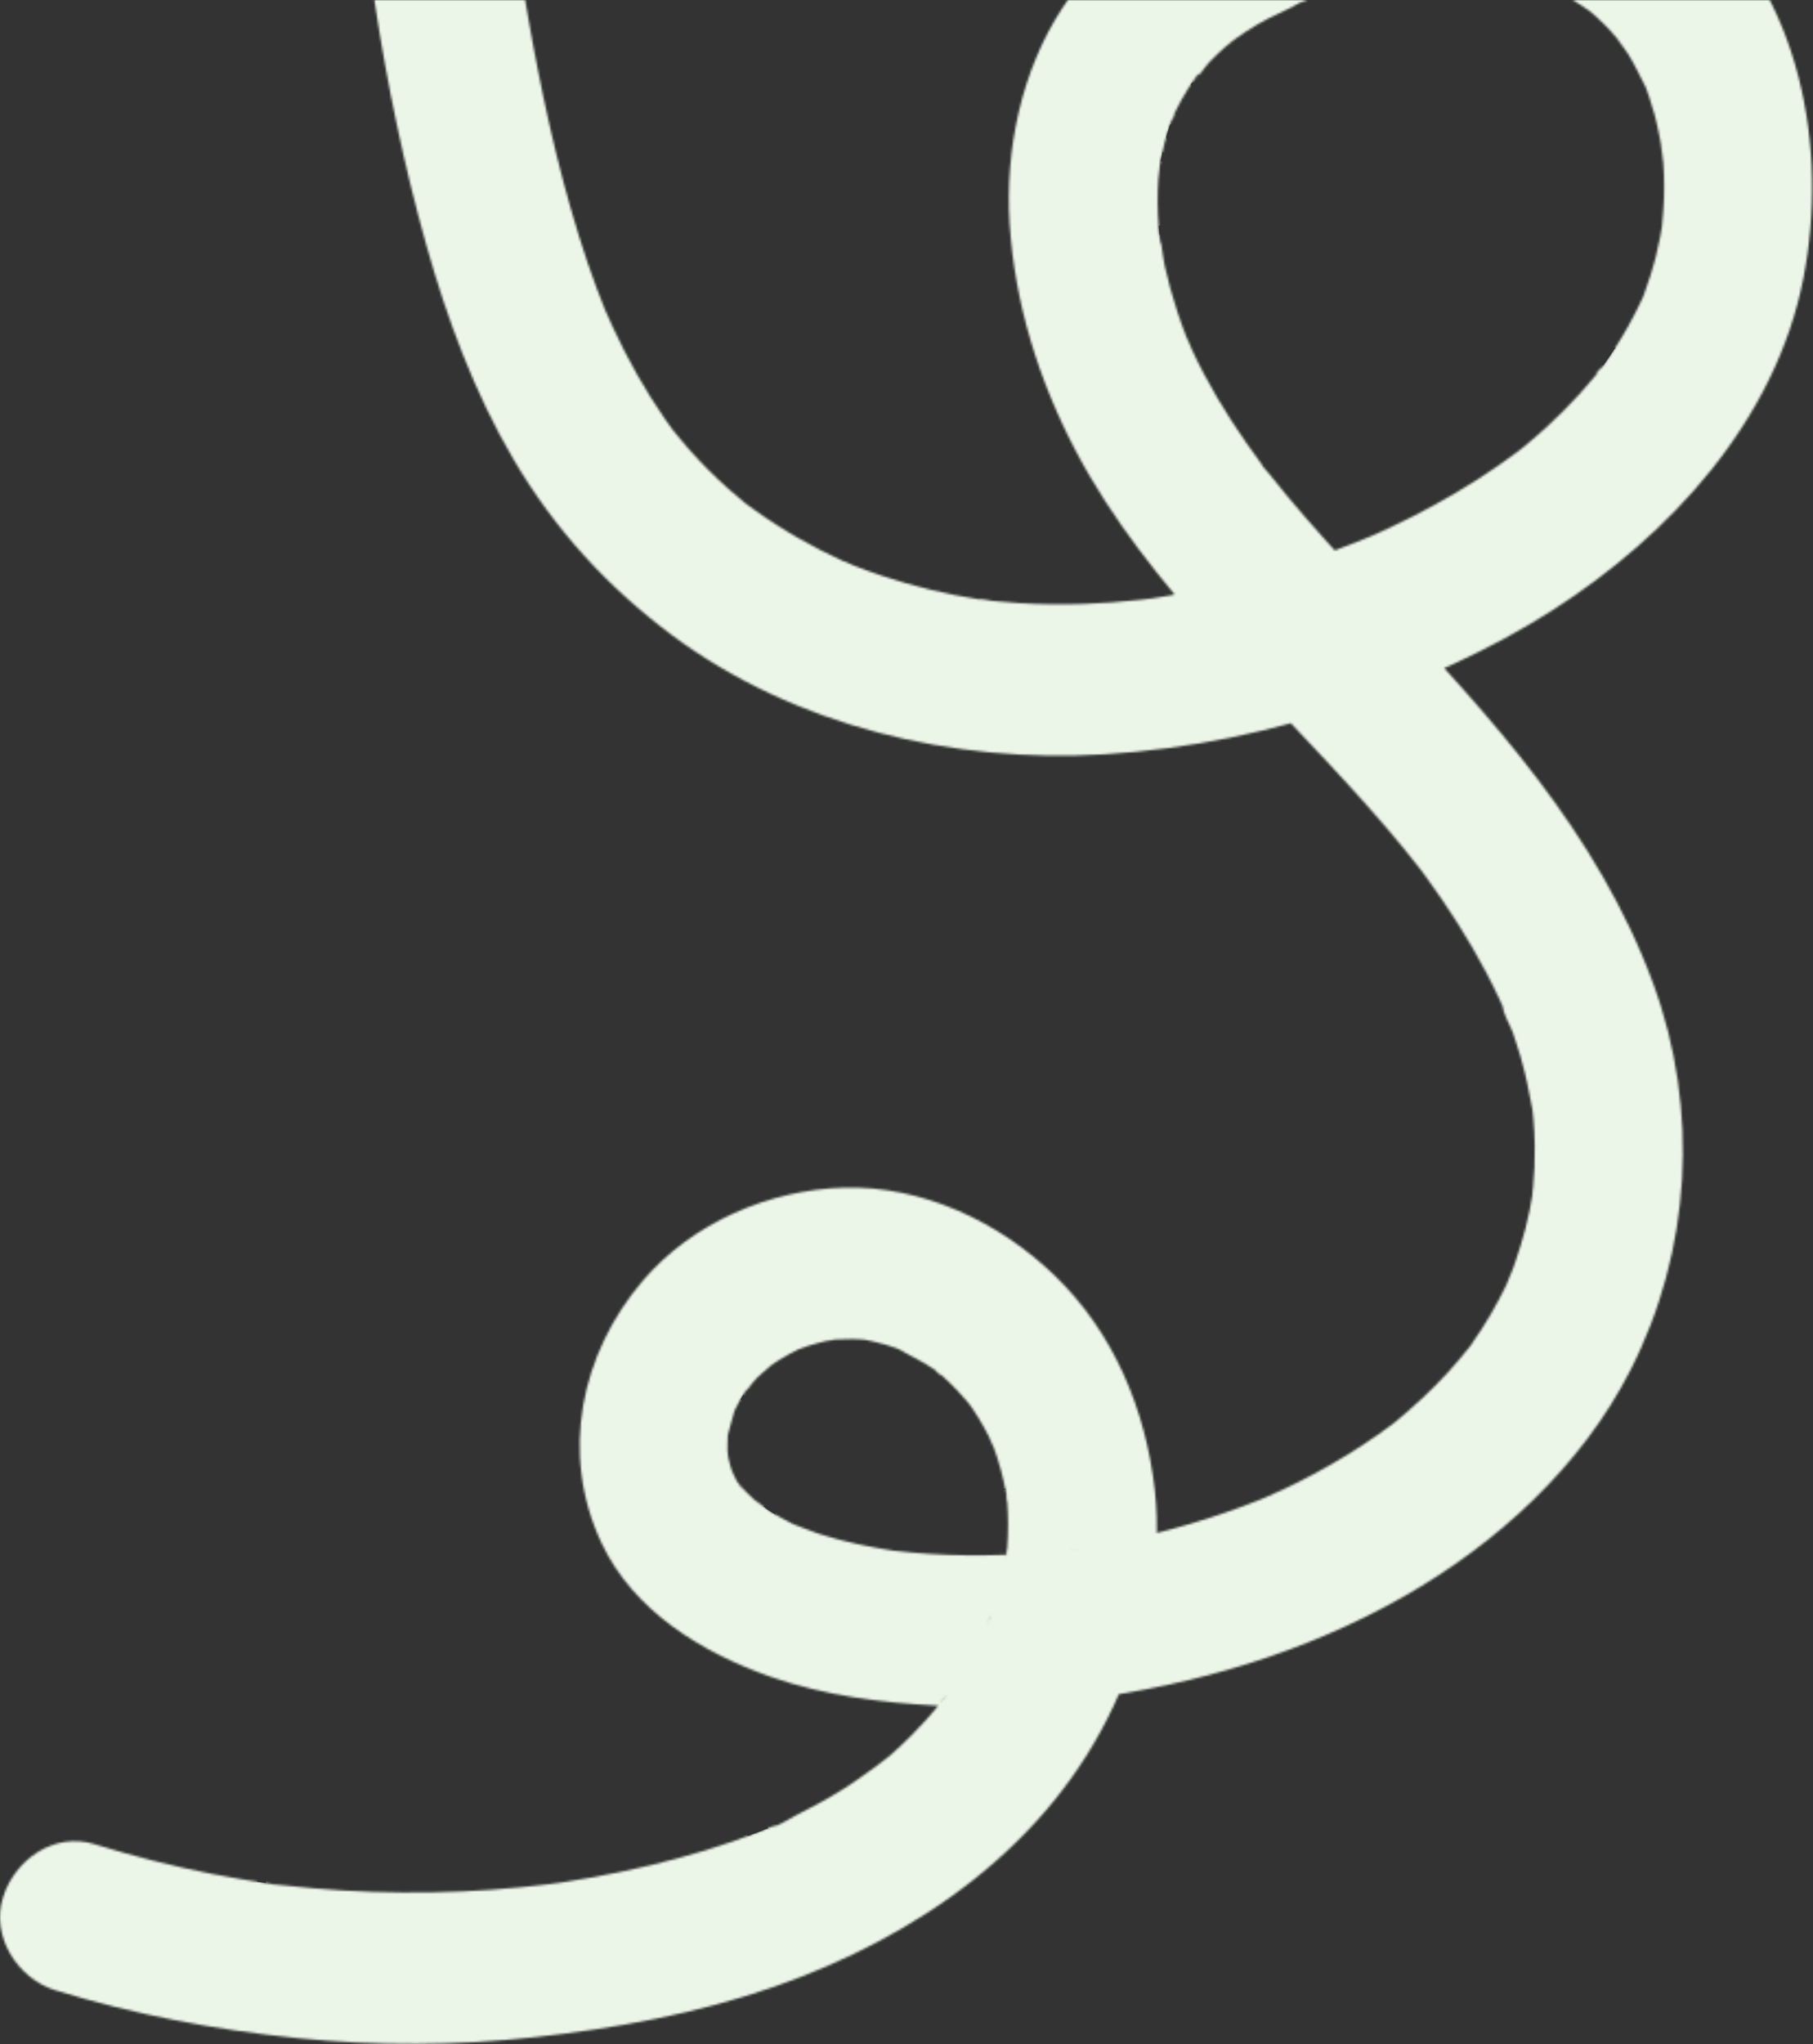 <svg xmlns="http://www.w3.org/2000/svg" width="827" height="932" viewBox="0 0 827 932" fill="none"><rect x="0" y="0" width="827" height="932" fill="#333333" stroke="none"/><mask id="path-1-inside-1_778_1176" fill="white"><path d="M43.108 840.766C60.806 846.232 78.755 850.803 96.924 854.358C105.613 856.058 114.34 857.474 123.092 858.789C125.393 859.137 128.517 860.639 121.244 858.541C123.442 859.174 126.155 859.156 128.427 859.419C133.221 859.968 138.024 860.453 142.828 860.868C178.876 863.988 215.244 863.353 251.161 858.914C253.172 858.666 261.08 856.933 251.712 858.883C253.265 858.561 254.912 858.419 256.485 858.178C261.257 857.452 266.015 856.657 270.763 855.797C279.556 854.202 288.31 852.377 297.009 850.298C313.577 846.339 329.942 841.441 345.853 835.283C347.971 834.466 350.065 833.588 352.178 832.756C355.116 831.598 355.747 832.907 350.34 833.583C354.199 833.104 359.17 829.573 362.668 827.839C370.112 824.151 377.393 820.132 384.463 815.754C391.159 811.607 397.288 806.715 403.827 802.372C394.881 808.313 403.66 802.363 405.875 800.42C409.278 797.441 412.584 794.342 415.78 791.133C420.603 786.293 425.179 781.213 429.499 775.902C430.51 774.656 431.428 773.21 432.543 772.069C425.992 778.787 430.329 774.997 431.914 772.765C434.187 769.577 436.361 766.319 438.437 762.997C442.226 756.932 445.685 750.653 448.76 744.179C449.594 742.423 450.368 740.637 451.178 738.871C452.301 736.405 451.88 734.14 450.001 741.738C450.989 737.747 452.962 733.829 454.191 729.883C456.195 723.45 457.795 716.893 458.948 710.251C459.441 707.405 459.199 701.425 458.861 711.826C458.923 709.926 459.28 707.996 459.43 706.095C459.731 702.265 459.874 698.419 459.855 694.579C459.837 691.364 459.705 688.149 459.461 684.944C459.311 683.029 458.94 681.074 458.884 679.159C459.2 689.43 459.459 683.494 458.925 680.619C457.6 673.44 455.67 666.377 453.165 659.53L452.45 657.625C451.104 654.236 451.469 655.086 453.539 660.174C452.505 658.75 451.888 656.546 451.085 654.957C449.647 652.093 448.09 649.284 446.42 646.551C445.416 644.912 444.372 643.293 443.293 641.704C442.717 640.86 438.794 635.789 442.574 640.52C446.385 645.291 442.284 640.24 441.654 639.491C440.01 637.528 438.307 635.619 436.54 633.766C434.335 631.454 432.037 629.236 429.655 627.118C428.257 625.88 426.57 624.762 425.28 623.418C431.073 629.472 429.236 626.494 426.83 624.786C420.803 620.503 414.247 617.685 407.941 614.007C416.087 618.768 411.812 615.672 409.043 614.69C407.267 614.062 405.477 613.479 403.668 612.951C400.643 612.069 397.575 611.468 394.511 610.766C387.632 609.179 403.11 611.397 396.055 610.904C394.816 610.816 393.582 610.677 392.338 610.598C388.036 610.338 383.804 610.583 379.512 610.798C376.897 610.925 374.367 612.438 383.061 610.214C381.302 610.666 379.419 610.823 377.64 611.205C374.642 611.848 371.678 612.636 368.754 613.57C367 614.132 365.285 614.803 363.545 615.4C357.034 617.648 371.048 611.737 364.877 614.824C361.58 616.473 358.327 618.176 355.198 620.14C353.636 621.117 352.157 622.213 350.61 623.21C346.134 626.1 352.722 621.513 353.075 621.137C350.591 623.78 347.491 625.924 344.942 628.547C342.836 630.719 341.064 633.346 338.918 635.444C345.341 629.156 341.696 631.73 339.949 634.418C338.948 635.959 338.001 637.53 337.103 639.136C336.205 640.747 335.435 642.418 334.582 644.054C331.418 650.128 337.046 636.036 335.165 642.663C334.083 646.475 333.02 650.226 332.022 654.062C330.01 661.795 332.038 646.282 331.982 654.272C331.965 656.643 331.771 658.983 331.848 661.358C331.893 662.728 332.363 664.813 332.158 666.063C331.385 660.799 331.34 660.069 332.027 663.873C332.359 665.413 332.744 666.937 333.188 668.447C333.612 669.892 334.15 671.286 334.623 672.711C336.019 676.934 330.519 664.55 333.642 670.152C335.021 672.625 336.624 677.464 338.986 679.106C338.961 679.086 333.187 672.187 336.839 676.248C338.001 677.542 339.099 678.881 340.3 680.14C342.736 682.697 345.427 684.885 348.031 687.247C339.547 679.551 348.626 687.381 351.336 689.058C353.904 690.651 356.541 692.133 359.221 693.52C360.85 694.363 362.517 695.116 364.15 695.935C369.01 698.369 361.479 694.807 361.096 694.688C365.187 695.948 369.137 697.844 373.229 699.17C384.707 702.892 396.469 705.27 408.363 707.097C414.258 708 398.903 705.912 404.847 706.625C406.003 706.764 407.163 706.908 408.319 707.042C410.89 707.334 413.461 707.596 416.043 707.823C421.525 708.307 427.021 708.646 432.517 708.85C443.589 709.263 454.684 709.126 465.745 708.494C471.275 708.178 476.795 707.736 482.306 707.175C484.832 706.918 487.354 706.635 489.871 706.327C491.389 706.14 492.899 705.929 494.417 705.747C482.586 707.17 488.912 706.508 491.468 706.125C514.398 702.675 537.045 697.185 558.992 689.585C564.348 687.729 569.666 685.748 574.933 683.637C577.321 682.679 579.68 681.662 582.058 680.684C570.142 685.587 582.353 680.459 585.173 679.126C595.261 674.359 605.112 669.068 614.633 663.212C619.324 660.327 623.937 657.302 628.456 654.131C630.495 652.704 632.514 651.247 634.508 649.76C635.702 648.868 636.881 647.962 638.069 647.06C642.785 643.48 631.581 652.328 635.869 648.778C644.548 641.588 652.857 634.013 660.493 625.669C664.097 621.735 667.494 617.631 670.833 613.462C672.31 611.616 674.283 608.388 668.182 616.991C669.021 615.81 669.905 614.659 670.749 613.478C672.433 611.116 674.062 608.719 675.637 606.282C678.528 601.813 681.227 597.22 683.724 592.517C684.862 590.371 685.956 588.204 687.011 586.013C688.453 583.006 692.781 571.221 688.32 583.531C692.08 573.147 695.524 562.872 697.695 551.994C698.199 549.478 698.643 546.948 699.039 544.412C699.463 541.672 699.732 535.651 698.693 547.408C698.829 545.843 699.053 544.277 699.204 542.712C699.86 535.911 700.162 529.075 700.056 522.24C699.998 518.25 699.802 514.26 699.468 510.28C699.319 508.48 699.096 506.685 698.931 504.885C698.478 499.9 700.45 513.939 699.144 506.55C697.626 498.001 695.896 489.582 693.453 481.25C692.437 477.781 691.332 474.337 690.148 470.918C689.014 467.644 685.488 462.077 685.528 458.697C685.519 459.332 688.909 466.354 686.396 460.901C685.479 458.912 684.607 456.903 683.676 454.919C681.808 450.936 679.837 447.008 677.788 443.12C669.861 428.082 660.658 413.757 650.668 400.057C649.796 398.863 648.905 397.684 648.039 396.49C643.42 390.149 652.848 402.565 647.989 396.42C645.484 393.247 642.988 390.065 640.428 386.932C634.988 380.278 629.372 373.774 623.667 367.35C600.853 341.678 576.511 317.458 553.692 291.787C530.149 265.301 507.111 236.96 490.558 205.311C473.783 173.248 462.895 138.423 460.549 102.088C458.374 68.298 465.924 32.153 484.55 3.761C505.585 -28.304 536.144 -49.389 570.846 -63.618C636.043 -90.351 718.264 -91.257 773.957 -43.055C821.172 -2.19 834.222 67.505 822.592 126.937C809.882 191.874 761.752 243.935 708.224 278.181C679.922 296.288 648.774 310.084 617.166 321.009C580.624 333.64 542.326 341.517 503.782 343.9C435.271 348.131 362.495 331.24 306.538 289.589C277.288 267.815 253.003 241.315 234.336 209.593C216.457 179.206 203.884 145.343 194.368 111.366C174.148 39.174 163.593 -36.694 159.691 -111.554C155.708 -187.969 160.304 -264.484 171.99 -340.046C177.501 -375.659 184.856 -410.954 193.947 -445.802C198.494 -463.243 218.307 -475.63 235.648 -469.944C253.263 -464.168 264.261 -446.224 259.385 -427.527C249.878 -391.08 242.269 -354.139 236.682 -316.861C236.008 -312.355 235.384 -307.844 234.74 -303.333C233.515 -294.761 235.704 -311.244 234.642 -302.653C234.438 -301.007 234.228 -299.367 234.028 -297.722C232.82 -287.855 231.749 -277.968 230.816 -268.071C229.028 -249.098 227.746 -230.076 226.971 -211.034C225.453 -173.775 225.883 -136.438 228.254 -99.224C229.415 -81.034 231.042 -62.869 233.132 -44.766C233.698 -39.876 233.993 -34.796 234.947 -29.967C233.321 -38.205 234.437 -33.706 234.71 -31.747C235.056 -29.287 235.393 -26.822 235.745 -24.362C237.162 -14.523 238.721 -4.704 240.413 5.084C246.41 39.73 253.743 74.354 264.183 107.919C266.605 115.712 269.219 123.445 272.059 131.092C273.346 134.556 274.712 137.99 276.063 141.428C278.942 148.761 272.825 134.176 276.048 141.353C277.255 144.037 278.418 146.736 279.66 149.405C286.441 164.003 294.302 178.1 303.485 191.271C304.736 193.065 306.036 194.824 307.311 196.602C311.659 202.658 303.52 191.951 306.656 195.708C309.236 198.8 311.732 201.953 314.404 204.965C319.976 211.259 325.921 217.213 332.181 222.796C334.789 225.119 337.475 227.336 340.147 229.573C345.905 234.397 333.786 224.94 339.867 229.333C341.279 230.352 342.666 231.41 344.083 232.424C350.602 237.097 357.362 241.425 364.308 245.402C370.973 249.22 377.81 252.718 384.79 255.901C385.424 256.19 386.064 256.474 386.698 256.764C390.028 258.225 389.251 257.901 384.362 255.786C385.935 256.044 387.716 257.162 389.221 257.751C393.451 259.416 397.72 260.972 402.028 262.417C416.609 267.306 431.603 270.93 446.781 273.293C447.469 273.398 448.158 273.502 448.851 273.606C452.544 274.132 451.61 274.008 446.044 273.229C447.965 272.877 450.985 273.809 452.937 274.002C456.954 274.407 460.98 274.728 465.012 274.963C474.673 275.538 484.357 275.652 494.032 275.337C502.905 275.047 511.763 274.397 520.586 273.417C522.592 273.195 524.597 272.923 526.603 272.696C531.818 272.095 517.977 274.09 525.993 272.761C531.184 271.901 536.374 271.07 541.545 270.059C559.455 266.569 577.118 261.824 594.446 256.04C602.638 253.306 610.761 250.342 618.791 247.153C621.911 245.914 624.992 244.571 628.112 243.322C618.643 247.108 625.444 244.46 627.429 243.568C629.896 242.46 632.353 241.332 634.795 240.175C648.248 233.804 661.356 226.66 673.918 218.625C680.166 214.628 686.277 210.411 692.221 205.954C693.955 204.657 699.416 199.961 691.745 206.425C692.771 205.559 693.842 204.743 694.878 203.891C698.498 200.917 702.049 197.848 705.502 194.679C710.658 189.948 715.623 184.998 720.347 179.817C722.811 177.114 725.217 174.351 727.549 171.524C728.752 170.067 729.905 168.111 731.295 166.849C725.353 172.226 728.826 170.162 730.785 167.44C735.07 161.475 739.03 155.27 742.627 148.851C744.437 145.619 746.149 142.331 747.768 138.999C748.425 137.644 749.068 136.278 749.685 134.902C753.417 126.597 747.637 140.67 749.646 135.022C751.822 128.899 753.88 122.782 755.437 116.455C756.146 113.579 756.777 110.683 757.33 107.777C757.662 106.027 757.93 104.271 758.243 102.516C759.416 95.954 757.382 110.842 758 104.631C758.646 98.125 759.106 91.634 759.089 85.094C759.085 81.543 758.963 77.993 758.728 74.454C758.503 71.064 756.278 59.08 758.671 71.323C757.435 64.989 756.484 58.7 754.781 52.462C754.021 49.667 753.177 46.898 752.25 44.159C751.698 42.519 751.116 40.895 750.504 39.281C747.635 31.703 752.086 42.464 750.987 40.36C748.214 35.048 745.789 29.635 742.608 24.538C740.938 21.86 733.426 12.843 741.15 21.78C738.934 19.212 736.901 16.524 734.588 14.031C732.471 11.749 730.257 9.561 727.954 7.473C726.901 6.519 725.808 5.611 724.745 4.672C719.829 0.317 731.643 9.574 726.226 5.83C723.732 4.108 721.277 2.365 718.694 0.788C716.864 -0.33 714.995 -1.393 713.106 -2.406C711.394 -3.324 706.531 -4.644 705.438 -6.143C705.846 -5.583 713.189 -3.221 707.646 -5.1C705.635 -5.783 703.658 -6.556 701.632 -7.214C697.919 -8.415 694.152 -9.436 690.351 -10.301C686.668 -11.142 682.341 -11.208 678.805 -12.439C680.393 -12.216 681.982 -11.992 683.57 -11.769C682.149 -11.932 680.723 -12.081 679.297 -12.204C677.154 -12.397 675 -12.54 672.852 -12.647C664.917 -13.044 656.953 -12.885 649.034 -12.276C645.76 -12.022 641.445 -10.663 638.224 -11.164C639.797 -11.381 641.365 -11.598 642.938 -11.809C641.508 -11.598 640.078 -11.371 638.652 -11.134C635.806 -10.656 632.97 -10.128 630.144 -9.55C622.762 -8.037 615.439 -6.194 608.23 -3.991C604.971 -2.997 601.733 -1.928 598.519 -0.785C596.593 -0.098 594.671 0.614 592.765 1.362C590.111 2.4 585.724 5.59 593.305 1.006C586.967 4.838 579.807 7.401 573.406 11.249C569.942 13.332 566.553 15.541 563.262 17.895C562.181 18.666 561.125 19.583 560.015 20.284C568.548 14.904 561.1 19.468 559.082 21.24C556.567 23.453 554.141 25.765 551.804 28.168C549.314 30.731 546.738 35.359 543.83 37.258C547.819 34.653 547.477 32.133 545.48 35.141C544.346 36.847 543.163 38.503 542.073 40.235C539.909 43.667 537.927 47.22 536.137 50.872C535.288 52.608 534.651 54.734 533.621 56.355C538.293 48.999 535.224 52.468 534.136 55.569C533.038 58.711 532.073 61.897 531.231 65.118C530.218 68.999 529.524 72.915 528.747 76.847C527.632 82.503 529.113 74.171 529.102 73.631C529.154 76.246 528.533 79.032 528.369 81.657C527.895 89.113 527.982 96.604 528.556 104.048C528.685 105.758 528.845 107.468 529.028 109.173C529.366 112.348 531.198 115.391 528.711 107.188C530.083 111.717 530.325 116.882 531.362 121.531C532.889 128.38 534.764 135.143 536.945 141.801C538.262 145.815 539.687 149.794 541.215 153.732C541.531 154.547 543.937 161.18 541.881 155.487C539.8 149.724 543.083 158.066 543.556 159.095C550.49 174.153 559.025 188.33 568.479 201.88C570.655 204.998 572.876 208.081 575.135 211.134C575.588 211.743 576.041 212.353 576.499 212.962C578.715 215.905 578.326 215.39 575.328 211.423C576.003 212.983 577.774 214.566 578.838 215.91C584.268 222.764 589.874 229.468 595.599 236.068C607.098 249.316 619.068 262.118 631.097 274.866C680.133 326.84 728.86 379.77 754.101 448.391C775.259 505.911 771.466 570.254 743.706 624.683C721.219 668.765 682.681 703.725 640.493 727.753C595.343 753.469 545.598 767.979 494.523 774.736C472.34 777.67 449.914 778.785 427.559 777.615C402.161 776.283 375.916 772.971 351.783 764.532C320.711 753.671 289.095 734.744 274.371 703.439C255.296 662.892 264.822 617.089 293.23 583.856C315.79 557.459 350.894 542.39 384.947 541.458C420.647 540.483 455.524 556.816 481.091 581.514C507.863 607.376 522.497 642.222 526.731 679.065C530.617 712.863 522.297 746.709 508.212 777.161C478.344 841.748 417.981 883.142 353.31 905.699C318.051 917.999 281.045 924.695 244.056 928.736C208.084 932.665 171.71 932.8 135.706 929.18C98.236 925.421 61.186 918.446 25.149 907.325C8.187 902.088 -4.321 882.981 1.406 864.909C6.923 847.506 24.922 835.151 43.108 840.766Z"></path></mask><path d="M43.108 840.766C60.806 846.232 78.755 850.803 96.924 854.358C105.613 856.058 114.34 857.474 123.092 858.789C125.393 859.137 128.517 860.639 121.244 858.541C123.442 859.174 126.155 859.156 128.427 859.419C133.221 859.968 138.024 860.453 142.828 860.868C178.876 863.988 215.244 863.353 251.161 858.914C253.172 858.666 261.08 856.933 251.712 858.883C253.265 858.561 254.912 858.419 256.485 858.178C261.257 857.452 266.015 856.657 270.763 855.797C279.556 854.202 288.31 852.377 297.009 850.298C313.577 846.339 329.942 841.441 345.853 835.283C347.971 834.466 350.065 833.588 352.178 832.756C355.116 831.598 355.747 832.907 350.34 833.583C354.199 833.104 359.17 829.573 362.668 827.839C370.112 824.151 377.393 820.132 384.463 815.754C391.159 811.607 397.288 806.715 403.827 802.372C394.881 808.313 403.66 802.363 405.875 800.42C409.278 797.441 412.584 794.342 415.78 791.133C420.603 786.293 425.179 781.213 429.499 775.902C430.51 774.656 431.428 773.21 432.543 772.069C425.992 778.787 430.329 774.997 431.914 772.765C434.187 769.577 436.361 766.319 438.437 762.997C442.226 756.932 445.685 750.653 448.76 744.179C449.594 742.423 450.368 740.637 451.178 738.871C452.301 736.405 451.88 734.14 450.001 741.738C450.989 737.747 452.962 733.829 454.191 729.883C456.195 723.45 457.795 716.893 458.948 710.251C459.441 707.405 459.199 701.425 458.861 711.826C458.923 709.926 459.28 707.996 459.43 706.095C459.731 702.265 459.874 698.419 459.855 694.579C459.837 691.364 459.705 688.149 459.461 684.944C459.311 683.029 458.94 681.074 458.884 679.159C459.2 689.43 459.459 683.494 458.925 680.619C457.6 673.44 455.67 666.377 453.165 659.53L452.45 657.625C451.104 654.236 451.469 655.086 453.539 660.174C452.505 658.75 451.888 656.546 451.085 654.957C449.647 652.093 448.09 649.284 446.42 646.551C445.416 644.912 444.372 643.293 443.293 641.704C442.717 640.86 438.794 635.789 442.574 640.52C446.385 645.291 442.284 640.24 441.654 639.491C440.01 637.528 438.307 635.619 436.54 633.766C434.335 631.454 432.037 629.236 429.655 627.118C428.257 625.88 426.57 624.762 425.28 623.418C431.073 629.472 429.236 626.494 426.83 624.786C420.803 620.503 414.247 617.685 407.941 614.007C416.087 618.768 411.812 615.672 409.043 614.69C407.267 614.062 405.477 613.479 403.668 612.951C400.643 612.069 397.575 611.468 394.511 610.766C387.632 609.179 403.11 611.397 396.055 610.904C394.816 610.816 393.582 610.677 392.338 610.598C388.036 610.338 383.804 610.583 379.512 610.798C376.897 610.925 374.367 612.438 383.061 610.214C381.302 610.666 379.419 610.823 377.64 611.205C374.642 611.848 371.678 612.636 368.754 613.57C367 614.132 365.285 614.803 363.545 615.4C357.034 617.648 371.048 611.737 364.877 614.824C361.58 616.473 358.327 618.176 355.198 620.14C353.636 621.117 352.157 622.213 350.61 623.21C346.134 626.1 352.722 621.513 353.075 621.137C350.591 623.78 347.491 625.924 344.942 628.547C342.836 630.719 341.064 633.346 338.918 635.444C345.341 629.156 341.696 631.73 339.949 634.418C338.948 635.959 338.001 637.53 337.103 639.136C336.205 640.747 335.435 642.418 334.582 644.054C331.418 650.128 337.046 636.036 335.165 642.663C334.083 646.475 333.02 650.226 332.022 654.062C330.01 661.795 332.038 646.282 331.982 654.272C331.965 656.643 331.771 658.983 331.848 661.358C331.893 662.728 332.363 664.813 332.158 666.063C331.385 660.799 331.34 660.069 332.027 663.873C332.359 665.413 332.744 666.937 333.188 668.447C333.612 669.892 334.15 671.286 334.623 672.711C336.019 676.934 330.519 664.55 333.642 670.152C335.021 672.625 336.624 677.464 338.986 679.106C338.961 679.086 333.187 672.187 336.839 676.248C338.001 677.542 339.099 678.881 340.3 680.14C342.736 682.697 345.427 684.885 348.031 687.247C339.547 679.551 348.626 687.381 351.336 689.058C353.904 690.651 356.541 692.133 359.221 693.52C360.85 694.363 362.517 695.116 364.15 695.935C369.01 698.369 361.479 694.807 361.096 694.688C365.187 695.948 369.137 697.844 373.229 699.17C384.707 702.892 396.469 705.27 408.363 707.097C414.258 708 398.903 705.912 404.847 706.625C406.003 706.764 407.163 706.908 408.319 707.042C410.89 707.334 413.461 707.596 416.043 707.823C421.525 708.307 427.021 708.646 432.517 708.85C443.589 709.263 454.684 709.126 465.745 708.494C471.275 708.178 476.795 707.736 482.306 707.175C484.832 706.918 487.354 706.635 489.871 706.327C491.389 706.14 492.899 705.929 494.417 705.747C482.586 707.17 488.912 706.508 491.468 706.125C514.398 702.675 537.045 697.185 558.992 689.585C564.348 687.729 569.666 685.748 574.933 683.637C577.321 682.679 579.68 681.662 582.058 680.684C570.142 685.587 582.353 680.459 585.173 679.126C595.261 674.359 605.112 669.068 614.633 663.212C619.324 660.327 623.937 657.302 628.456 654.131C630.495 652.704 632.514 651.247 634.508 649.76C635.702 648.868 636.881 647.962 638.069 647.06C642.785 643.48 631.581 652.328 635.869 648.778C644.548 641.588 652.857 634.013 660.493 625.669C664.097 621.735 667.494 617.631 670.833 613.462C672.31 611.616 674.283 608.388 668.182 616.991C669.021 615.81 669.905 614.659 670.749 613.478C672.433 611.116 674.062 608.719 675.637 606.282C678.528 601.813 681.227 597.22 683.724 592.517C684.862 590.371 685.956 588.204 687.011 586.013C688.453 583.006 692.781 571.221 688.32 583.531C692.08 573.147 695.524 562.872 697.695 551.994C698.199 549.478 698.643 546.948 699.039 544.412C699.463 541.672 699.732 535.651 698.693 547.408C698.829 545.843 699.053 544.277 699.204 542.712C699.86 535.911 700.162 529.075 700.056 522.24C699.998 518.25 699.802 514.26 699.468 510.28C699.319 508.48 699.096 506.685 698.931 504.885C698.478 499.9 700.45 513.939 699.144 506.55C697.626 498.001 695.896 489.582 693.453 481.25C692.437 477.781 691.332 474.337 690.148 470.918C689.014 467.644 685.488 462.077 685.528 458.697C685.519 459.332 688.909 466.354 686.396 460.901C685.479 458.912 684.607 456.903 683.676 454.919C681.808 450.936 679.837 447.008 677.788 443.12C669.861 428.082 660.658 413.757 650.668 400.057C649.796 398.863 648.905 397.684 648.039 396.49C643.42 390.149 652.848 402.565 647.989 396.42C645.484 393.247 642.988 390.065 640.428 386.932C634.988 380.278 629.372 373.774 623.667 367.35C600.853 341.678 576.511 317.458 553.692 291.787C530.149 265.301 507.111 236.96 490.558 205.311C473.783 173.248 462.895 138.423 460.549 102.088C458.374 68.298 465.924 32.153 484.55 3.761C505.585 -28.304 536.144 -49.389 570.846 -63.618C636.043 -90.351 718.264 -91.257 773.957 -43.055C821.172 -2.19 834.222 67.505 822.592 126.937C809.882 191.874 761.752 243.935 708.224 278.181C679.922 296.288 648.774 310.084 617.166 321.009C580.624 333.64 542.326 341.517 503.782 343.9C435.271 348.131 362.495 331.24 306.538 289.589C277.288 267.815 253.003 241.315 234.336 209.593C216.457 179.206 203.884 145.343 194.368 111.366C174.148 39.174 163.593 -36.694 159.691 -111.554C155.708 -187.969 160.304 -264.484 171.99 -340.046C177.501 -375.659 184.856 -410.954 193.947 -445.802C198.494 -463.243 218.307 -475.63 235.648 -469.944C253.263 -464.168 264.261 -446.224 259.385 -427.527C249.878 -391.08 242.269 -354.139 236.682 -316.861C236.008 -312.355 235.384 -307.844 234.74 -303.333C233.515 -294.761 235.704 -311.244 234.642 -302.653C234.438 -301.007 234.228 -299.367 234.028 -297.722C232.82 -287.855 231.749 -277.968 230.816 -268.071C229.028 -249.098 227.746 -230.076 226.971 -211.034C225.453 -173.775 225.883 -136.438 228.254 -99.224C229.415 -81.034 231.042 -62.869 233.132 -44.766C233.698 -39.876 233.993 -34.796 234.947 -29.967C233.321 -38.205 234.437 -33.706 234.71 -31.747C235.056 -29.287 235.393 -26.822 235.745 -24.362C237.162 -14.523 238.721 -4.704 240.413 5.084C246.41 39.73 253.743 74.354 264.183 107.919C266.605 115.712 269.219 123.445 272.059 131.092C273.346 134.556 274.712 137.99 276.063 141.428C278.942 148.761 272.825 134.176 276.048 141.353C277.255 144.037 278.418 146.736 279.66 149.405C286.441 164.003 294.302 178.1 303.485 191.271C304.736 193.065 306.036 194.824 307.311 196.602C311.659 202.658 303.52 191.951 306.656 195.708C309.236 198.8 311.732 201.953 314.404 204.965C319.976 211.259 325.921 217.213 332.181 222.796C334.789 225.119 337.475 227.336 340.147 229.573C345.905 234.397 333.786 224.94 339.867 229.333C341.279 230.352 342.666 231.41 344.083 232.424C350.602 237.097 357.362 241.425 364.308 245.402C370.973 249.22 377.81 252.718 384.79 255.901C385.424 256.19 386.064 256.474 386.698 256.764C390.028 258.225 389.251 257.901 384.362 255.786C385.935 256.044 387.716 257.162 389.221 257.751C393.451 259.416 397.72 260.972 402.028 262.417C416.609 267.306 431.603 270.93 446.781 273.293C447.469 273.398 448.158 273.502 448.851 273.606C452.544 274.132 451.61 274.008 446.044 273.229C447.965 272.877 450.985 273.809 452.937 274.002C456.954 274.407 460.98 274.728 465.012 274.963C474.673 275.538 484.357 275.652 494.032 275.337C502.905 275.047 511.763 274.397 520.586 273.417C522.592 273.195 524.597 272.923 526.603 272.696C531.818 272.095 517.977 274.09 525.993 272.761C531.184 271.901 536.374 271.07 541.545 270.059C559.455 266.569 577.118 261.824 594.446 256.04C602.638 253.306 610.761 250.342 618.791 247.153C621.911 245.914 624.992 244.571 628.112 243.322C618.643 247.108 625.444 244.46 627.429 243.568C629.896 242.46 632.353 241.332 634.795 240.175C648.248 233.804 661.356 226.66 673.918 218.625C680.166 214.628 686.277 210.411 692.221 205.954C693.955 204.657 699.416 199.961 691.745 206.425C692.771 205.559 693.842 204.743 694.878 203.891C698.498 200.917 702.049 197.848 705.502 194.679C710.658 189.948 715.623 184.998 720.347 179.817C722.811 177.114 725.217 174.351 727.549 171.524C728.752 170.067 729.905 168.111 731.295 166.849C725.353 172.226 728.826 170.162 730.785 167.44C735.07 161.475 739.03 155.27 742.627 148.851C744.437 145.619 746.149 142.331 747.768 138.999C748.425 137.644 749.068 136.278 749.685 134.902C753.417 126.597 747.637 140.67 749.646 135.022C751.822 128.899 753.88 122.782 755.437 116.455C756.146 113.579 756.777 110.683 757.33 107.777C757.662 106.027 757.93 104.271 758.243 102.516C759.416 95.954 757.382 110.842 758 104.631C758.646 98.125 759.106 91.634 759.089 85.094C759.085 81.543 758.963 77.993 758.728 74.454C758.503 71.064 756.278 59.08 758.671 71.323C757.435 64.989 756.484 58.7 754.781 52.462C754.021 49.667 753.177 46.898 752.25 44.159C751.698 42.519 751.116 40.895 750.504 39.281C747.635 31.703 752.086 42.464 750.987 40.36C748.214 35.048 745.789 29.635 742.608 24.538C740.938 21.86 733.426 12.843 741.15 21.78C738.934 19.212 736.901 16.524 734.588 14.031C732.471 11.749 730.257 9.561 727.954 7.473C726.901 6.519 725.808 5.611 724.745 4.672C719.829 0.317 731.643 9.574 726.226 5.83C723.732 4.108 721.277 2.365 718.694 0.788C716.864 -0.33 714.995 -1.393 713.106 -2.406C711.394 -3.324 706.531 -4.644 705.438 -6.143C705.846 -5.583 713.189 -3.221 707.646 -5.1C705.635 -5.783 703.658 -6.556 701.632 -7.214C697.919 -8.415 694.152 -9.436 690.351 -10.301C686.668 -11.142 682.341 -11.208 678.805 -12.439C680.393 -12.216 681.982 -11.992 683.57 -11.769C682.149 -11.932 680.723 -12.081 679.297 -12.204C677.154 -12.397 675 -12.54 672.852 -12.647C664.917 -13.044 656.953 -12.885 649.034 -12.276C645.76 -12.022 641.445 -10.663 638.224 -11.164C639.797 -11.381 641.365 -11.598 642.938 -11.809C641.508 -11.598 640.078 -11.371 638.652 -11.134C635.806 -10.656 632.97 -10.128 630.144 -9.55C622.762 -8.037 615.439 -6.194 608.23 -3.991C604.971 -2.997 601.733 -1.928 598.519 -0.785C596.593 -0.098 594.671 0.614 592.765 1.362C590.111 2.4 585.724 5.59 593.305 1.006C586.967 4.838 579.807 7.401 573.406 11.249C569.942 13.332 566.553 15.541 563.262 17.895C562.181 18.666 561.125 19.583 560.015 20.284C568.548 14.904 561.1 19.468 559.082 21.24C556.567 23.453 554.141 25.765 551.804 28.168C549.314 30.731 546.738 35.359 543.83 37.258C547.819 34.653 547.477 32.133 545.48 35.141C544.346 36.847 543.163 38.503 542.073 40.235C539.909 43.667 537.927 47.22 536.137 50.872C535.288 52.608 534.651 54.734 533.621 56.355C538.293 48.999 535.224 52.468 534.136 55.569C533.038 58.711 532.073 61.897 531.231 65.118C530.218 68.999 529.524 72.915 528.747 76.847C527.632 82.503 529.113 74.171 529.102 73.631C529.154 76.246 528.533 79.032 528.369 81.657C527.895 89.113 527.982 96.604 528.556 104.048C528.685 105.758 528.845 107.468 529.028 109.173C529.366 112.348 531.198 115.391 528.711 107.188C530.083 111.717 530.325 116.882 531.362 121.531C532.889 128.38 534.764 135.143 536.945 141.801C538.262 145.815 539.687 149.794 541.215 153.732C541.531 154.547 543.937 161.18 541.881 155.487C539.8 149.724 543.083 158.066 543.556 159.095C550.49 174.153 559.025 188.33 568.479 201.88C570.655 204.998 572.876 208.081 575.135 211.134C575.588 211.743 576.041 212.353 576.499 212.962C578.715 215.905 578.326 215.39 575.328 211.423C576.003 212.983 577.774 214.566 578.838 215.91C584.268 222.764 589.874 229.468 595.599 236.068C607.098 249.316 619.068 262.118 631.097 274.866C680.133 326.84 728.86 379.77 754.101 448.391C775.259 505.911 771.466 570.254 743.706 624.683C721.219 668.765 682.681 703.725 640.493 727.753C595.343 753.469 545.598 767.979 494.523 774.736C472.34 777.67 449.914 778.785 427.559 777.615C402.161 776.283 375.916 772.971 351.783 764.532C320.711 753.671 289.095 734.744 274.371 703.439C255.296 662.892 264.822 617.089 293.23 583.856C315.79 557.459 350.894 542.39 384.947 541.458C420.647 540.483 455.524 556.816 481.091 581.514C507.863 607.376 522.497 642.222 526.731 679.065C530.617 712.863 522.297 746.709 508.212 777.161C478.344 841.748 417.981 883.142 353.31 905.699C318.051 917.999 281.045 924.695 244.056 928.736C208.084 932.665 171.71 932.8 135.706 929.18C98.236 925.421 61.186 918.446 25.149 907.325C8.187 902.088 -4.321 882.981 1.406 864.909C6.923 847.506 24.922 835.151 43.108 840.766Z" fill="#ECF6E8" stroke="#ECF6E8" stroke-width="30" mask="url(#path-1-inside-1_778_1176)"></path></svg>